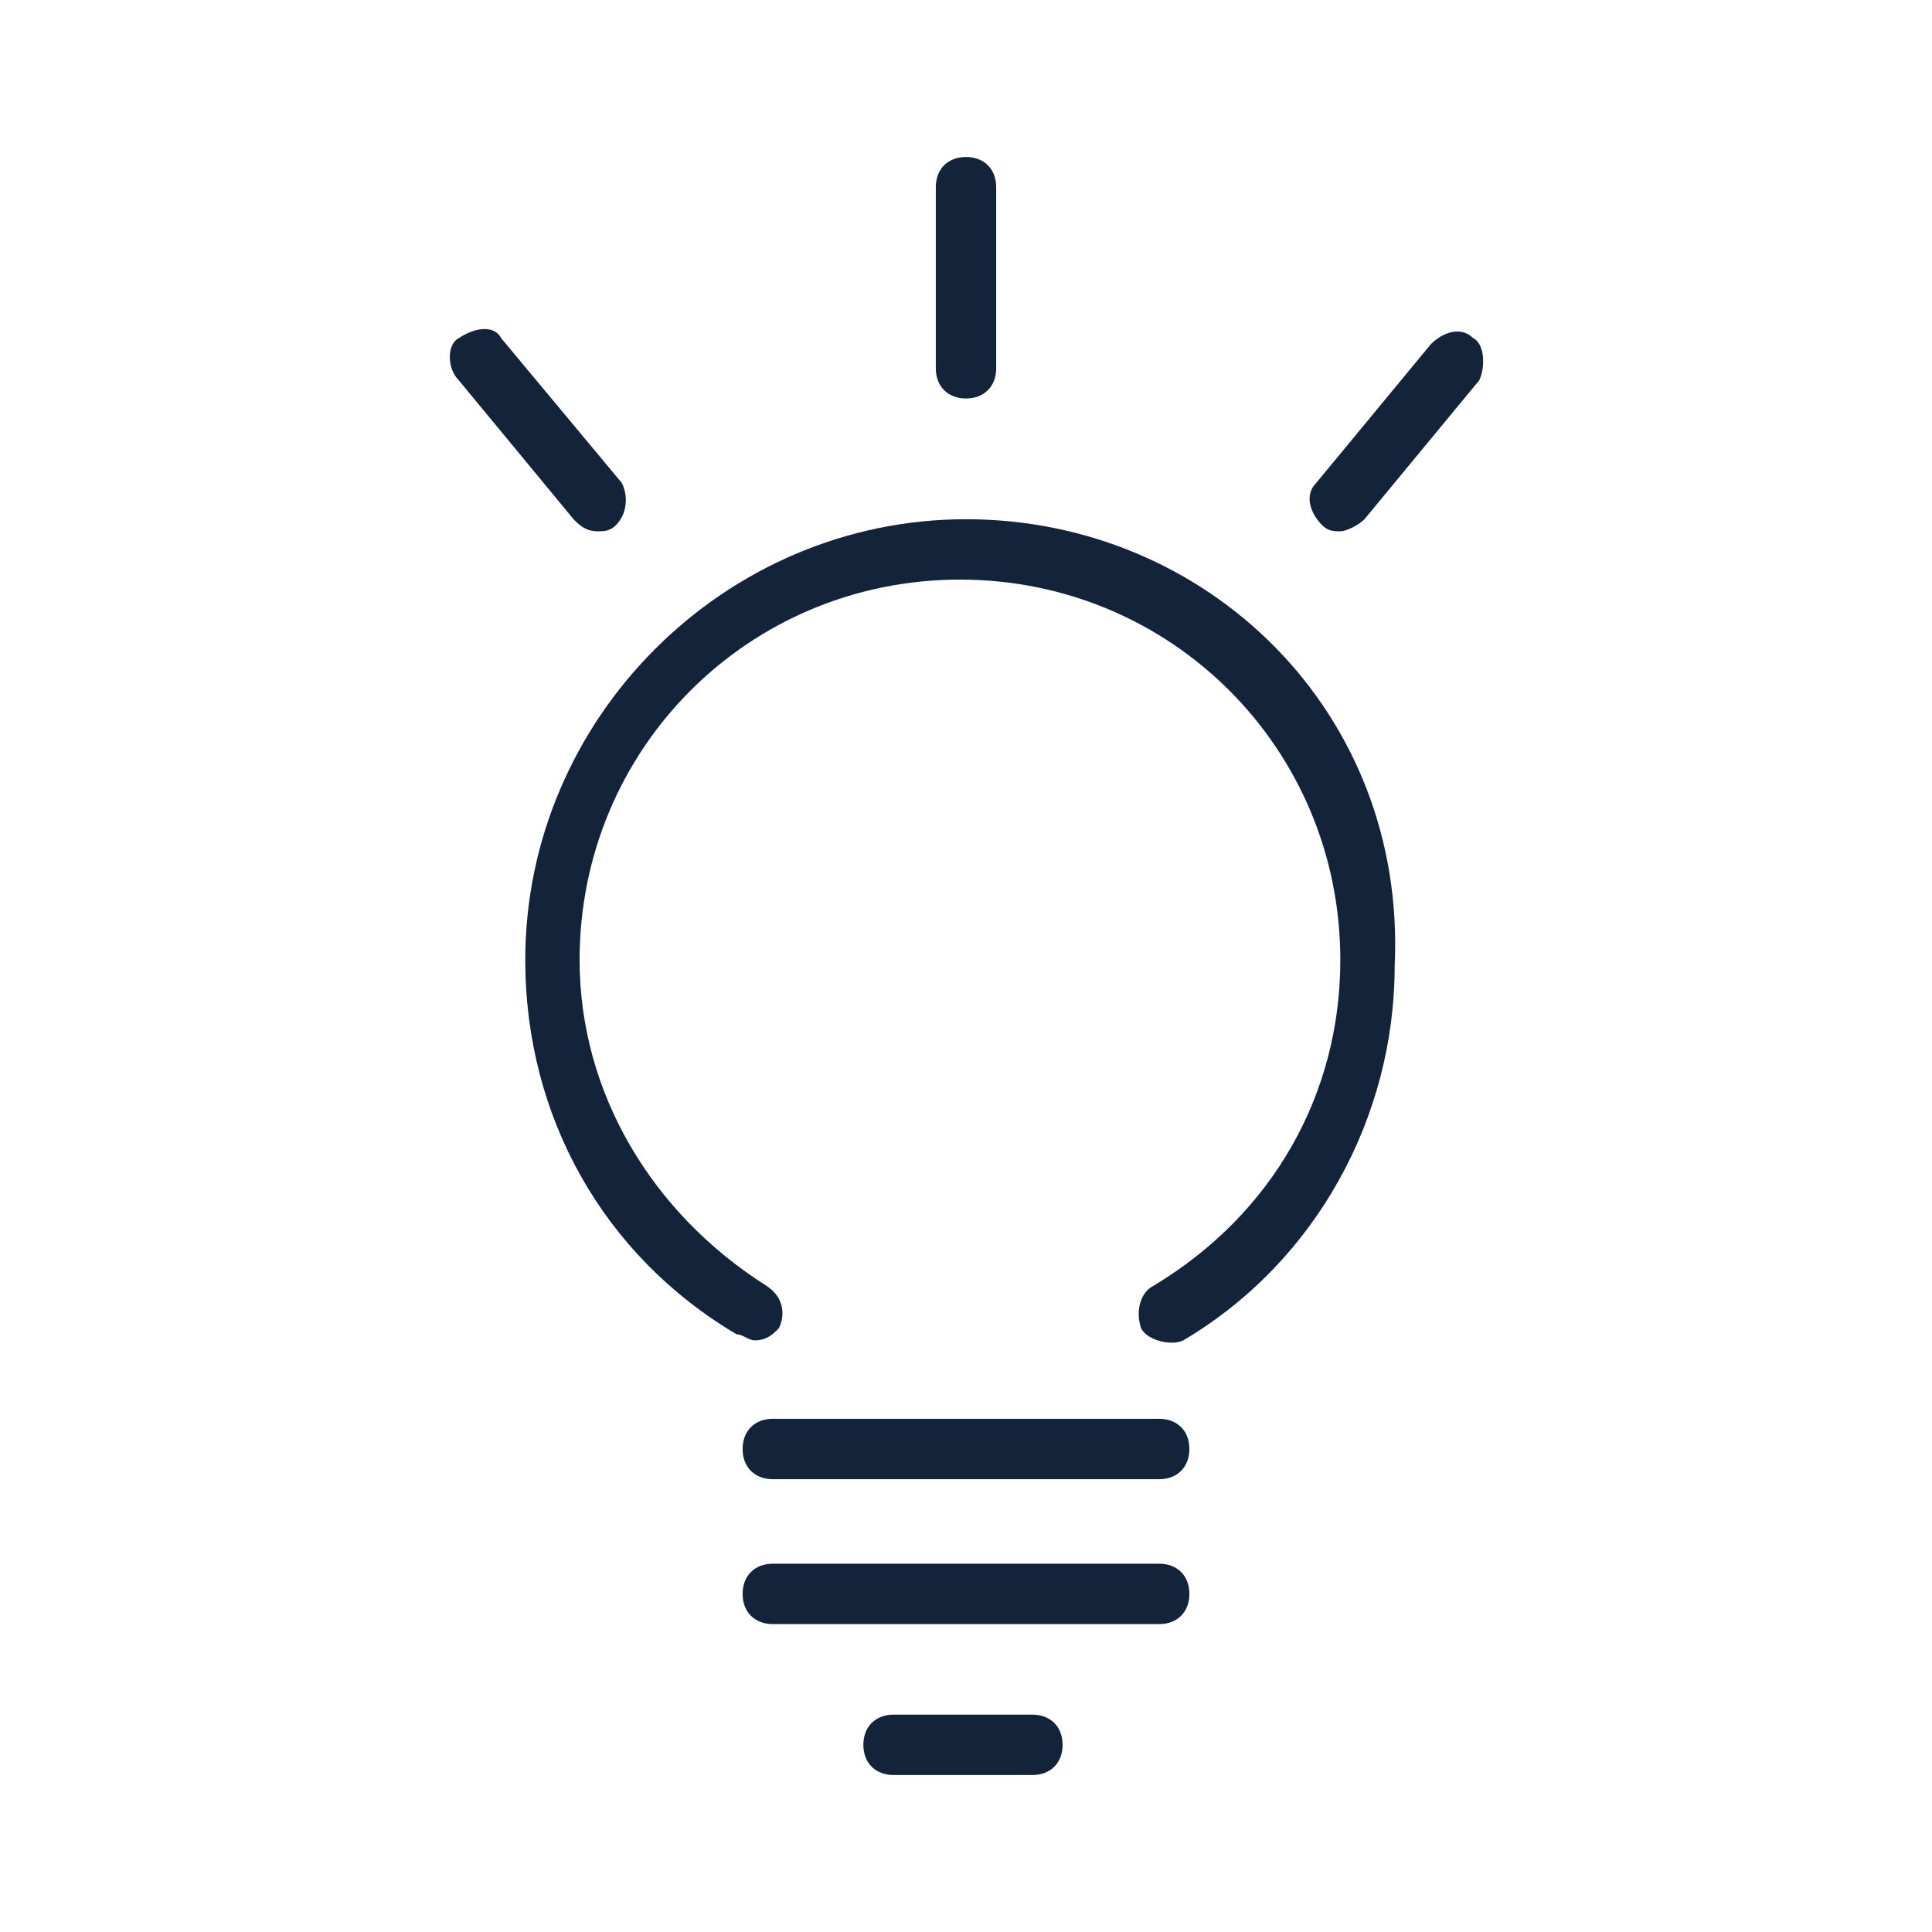 <?xml version="1.0" encoding="utf-8"?>
<!-- Generator: Adobe Illustrator 26.0.0, SVG Export Plug-In . SVG Version: 6.00 Build 0)  -->
<svg version="1.1" xmlns="http://www.w3.org/2000/svg" xmlns:xlink="http://www.w3.org/1999/xlink" x="0px" y="0px"
	 viewBox="0 0 32 32" style="enable-background:new 0 0 32 32;" xml:space="preserve">
<style type="text/css">
	.st0{display:none;}
	.st1{display:inline;}
	.st2{fill:#132339;}
	.st3{display:inline;fill:#132339;}
</style>
<g id="requis" class="st0">
	<g class="st1">
		<path class="st2" d="M22.7,18.5c-0.3,0-0.5,0.2-0.5,0.5v8.2c0,0.8-0.7,1.5-1.5,1.5H6.3c-0.8,0-1.5-0.7-1.5-1.5V7.3
			c0-0.8,0.7-1.5,1.5-1.5h3.3h7.3h3.8c0.3,0,0.5-0.2,0.5-0.5S21,4.8,20.7,4.8h-3.3c-0.2-1.4-1.4-2.4-2.9-2.4h-2.4
			c-1.4,0-2.6,1.1-2.9,2.4H6.3c-1.4,0-2.5,1.1-2.5,2.5v19.9c0,1.4,1.1,2.5,2.5,2.5h14.4c1.4,0,2.5-1.1,2.5-2.5V19
			C23.2,18.7,23,18.5,22.7,18.5z M12.1,3.3h2.4c0.9,0,1.7,0.6,1.9,1.4h-6.2C10.4,3.9,11.2,3.3,12.1,3.3z"/>
		<path class="st2" d="M8.3,12.2C8.3,12.2,8.4,12.2,8.3,12.2c0.2,0,0.3-0.1,0.4-0.2l2.6-3.1c0.2-0.2,0.1-0.5-0.1-0.7
			C11.1,8,10.8,8,10.6,8.3l-2.2,2.7l-1-1.3C7.2,9.4,6.9,9.4,6.6,9.6c-0.2,0.2-0.3,0.5-0.1,0.7L8,12C8.1,12.1,8.2,12.2,8.3,12.2z"/>
		<path class="st2" d="M19.6,10.7c0-0.3-0.2-0.5-0.5-0.5h-7.5c-0.3,0-0.5,0.2-0.5,0.5s0.2,0.5,0.5,0.5h7.5
			C19.4,11.2,19.6,10.9,19.6,10.7z"/>
		<path class="st2" d="M6.6,16.9L8,18.6c0.1,0.1,0.2,0.2,0.4,0.2c0,0,0,0,0,0c0.1,0,0.3-0.1,0.4-0.2l2.6-3.1
			c0.2-0.2,0.1-0.5-0.1-0.7c-0.2-0.2-0.5-0.1-0.7,0.1l-2.2,2.7l-1-1.3c-0.2-0.2-0.5-0.3-0.7-0.1C6.4,16.4,6.4,16.7,6.6,16.9z"/>
		<path class="st2" d="M15.8,16.8h-4.2c-0.3,0-0.5,0.2-0.5,0.5s0.2,0.5,0.5,0.5h4.2c0.3,0,0.5-0.2,0.5-0.5S16.1,16.8,15.8,16.8z"/>
		<path class="st2" d="M6.6,23.5L8,25.3c0.1,0.1,0.2,0.2,0.4,0.2c0,0,0,0,0,0c0.1,0,0.3-0.1,0.4-0.2l2.6-3.1
			c0.2-0.2,0.1-0.5-0.1-0.7c-0.2-0.2-0.5-0.1-0.7,0.1l-2.2,2.7l-1-1.3c-0.2-0.2-0.5-0.2-0.7-0.1C6.4,23,6.4,23.3,6.6,23.5z"/>
		<path class="st2" d="M11.6,24.4h7.5c0.3,0,0.5-0.2,0.5-0.5s-0.2-0.5-0.5-0.5h-7.5c-0.3,0-0.5,0.2-0.5,0.5S11.4,24.4,11.6,24.4z"/>
		<path class="st2" d="M28.2,7.3l-1-2.5c0.1-0.3,0.1-0.7,0-1C27,3.4,26.7,3.1,26.3,3l-0.7-0.3c-0.8-0.3-1.7,0-2.1,0.8l-6.4,14.5
			c0,0.1,0,0.1,0,0.2v3.4c0,0.2,0.1,0.4,0.3,0.5c0.1,0,0.1,0,0.2,0c0.1,0,0.2,0,0.3-0.1l2.6-2.3c0.1,0,0.1-0.1,0.1-0.2l5.9-13.4
			l0.5,1.4l-2.4,5.4c-0.1,0.3,0,0.5,0.3,0.7c0.1,0,0.1,0,0.2,0c0.2,0,0.4-0.1,0.5-0.3l2.5-5.6C28.2,7.6,28.2,7.5,28.2,7.3z M19.8,19
			l-1.7,1.5v-2.2l6.4-14.4c0.1-0.3,0.5-0.4,0.7-0.3l0.7,0.3c0.1,0.1,0.2,0.2,0.3,0.3c0.1,0.1,0,0.3,0,0.4L19.8,19z"/>
	</g>
</g>
<g id="objectifs" class="st0">
	<g class="st1">
		<path class="st2" d="M5.7,16c0,0.3,0.2,0.5,0.5,0.5h12.5c0.2,0.7,0.8,1.2,1.6,1.2c0.9,0,1.7-0.7,1.7-1.7c0-0.9-0.7-1.7-1.7-1.7
			c-0.7,0-1.4,0.5-1.6,1.2H6.2C5.9,15.5,5.7,15.7,5.7,16z"/>
		<path class="st2" d="M10,14.2c0.1,0.1,0.2,0.1,0.4,0.1s0.3,0,0.4-0.1c0.2-0.2,0.2-0.5,0-0.7l-2.9-2.9c-0.2-0.2-0.5-0.2-0.7,0
			s-0.2,0.5,0,0.7L10,14.2z"/>
		<path class="st2" d="M7.2,14.2c0.1,0.1,0.2,0.1,0.4,0.1s0.3,0,0.4-0.1c0.2-0.2,0.2-0.5,0-0.7l-2.9-2.9c-0.2-0.2-0.5-0.2-0.7,0
			S4,11,4.2,11.2L7.2,14.2z"/>
		<path class="st2" d="M10,17.8l-2.9,2.9c-0.2,0.2-0.2,0.5,0,0.7c0.1,0.1,0.2,0.1,0.4,0.1s0.3,0,0.4-0.1l2.9-2.9
			c0.2-0.2,0.2-0.5,0-0.7C10.6,17.6,10.2,17.6,10,17.8z"/>
		<path class="st2" d="M7.9,17.8c-0.2-0.2-0.5-0.2-0.7,0l-2.9,2.9C4,21,4,21.3,4.2,21.5c0.1,0.1,0.2,0.1,0.4,0.1s0.3,0,0.4-0.1
			l2.9-2.9C8.1,18.3,8.1,18,7.9,17.8z"/>
		<path class="st2" d="M20.2,21.4c-1.6,0-3.1-1.6-3.6-3.8c-0.1-0.3-0.3-0.4-0.6-0.4c-0.3,0.1-0.4,0.3-0.4,0.6
			c0.6,2.7,2.5,4.6,4.6,4.6c2.6,0,4.8-2.9,4.8-6.5s-2.2-6.5-4.8-6.5c-2.1,0-4,1.8-4.6,4.6c-0.1,0.3,0.1,0.5,0.4,0.6
			c0.3,0.1,0.5-0.1,0.6-0.4c0.5-2.2,2-3.8,3.6-3.8c2.1,0,3.8,2.4,3.8,5.4S22.3,21.4,20.2,21.4z"/>
		<path class="st2" d="M20.2,5.5c-3.8,0-6.9,3.6-7.6,8.7c0,0.3,0.2,0.5,0.4,0.6c0.3,0,0.5-0.2,0.6-0.4c0.6-4.5,3.4-7.8,6.6-7.8
			c3.7,0,6.7,4.3,6.7,9.5c0,5.2-3,9.5-6.7,9.5c-3.2,0-6-3.3-6.6-7.8c0-0.3-0.3-0.5-0.6-0.4c-0.3,0-0.5,0.3-0.4,0.6
			c0.6,5,3.8,8.7,7.6,8.7c4.3,0,7.7-4.7,7.7-10.5C27.9,10.2,24.5,5.5,20.2,5.5z"/>
	</g>
</g>
<g id="methodes" class="st0">
	<g class="st1">
		<path class="st2" d="M12.7,17.8c-1.8-0.6-3.9,0.3-4.5,2.2c-0.3,0.9-0.3,1.8,0.1,2.7c0.4,0.8,1.1,1.5,2,1.8
			c0.4,0.1,0.8,0.2,1.2,0.2c0.5,0,1-0.1,1.5-0.3c0.9-0.4,1.5-1.1,1.8-2C15.5,20.5,14.5,18.5,12.7,17.8z M13.8,22
			C13.8,22,13.8,22,13.8,22c-0.2,0.6-0.7,1.1-1.3,1.4c-0.6,0.3-1.3,0.3-1.9,0.1c-0.6-0.2-1.1-0.7-1.4-1.2C9,21.6,9,20.9,9.2,20.3
			c0.4-1,1.3-1.6,2.3-1.6c0.3,0,0.5,0,0.8,0.1C13.6,19.3,14.3,20.7,13.8,22z"/>
		<path class="st2" d="M21.1,21.9L18.7,21c0-0.2,0-0.3,0-0.5l2.3-1.1c0.1-0.1,0.2-0.2,0.3-0.3c0-0.1,0-0.3,0-0.4l-1.7-3.5
			c-0.1-0.3-0.5-0.4-0.7-0.3L16.5,16c-0.1-0.1-0.3-0.2-0.4-0.4l0.9-2.4c0-0.1,0-0.3,0-0.4s-0.2-0.2-0.3-0.3l-3.7-1.3
			c-0.3-0.1-0.6,0-0.7,0.3L11.4,14c-0.2,0-0.3,0-0.5,0l-1.1-2.3c-0.1-0.1-0.2-0.2-0.3-0.3c-0.1,0-0.3,0-0.4,0l-3.5,1.7
			c-0.3,0.1-0.4,0.5-0.3,0.7l1.1,2.3c-0.1,0.1-0.2,0.3-0.4,0.4l-2.4-0.9c-0.1,0-0.3,0-0.4,0S2.9,15.9,2.9,16l-1.3,3.7
			c-0.1,0.3,0,0.6,0.3,0.7l2.4,0.9c0,0.2,0,0.3,0,0.5L2,22.9c-0.1,0.1-0.2,0.2-0.3,0.3c0,0.1,0,0.3,0,0.4l1.7,3.5
			c0.1,0.3,0.5,0.4,0.7,0.3l2.3-1.1c0.1,0.1,0.3,0.2,0.4,0.4l-0.9,2.4c-0.1,0.3,0,0.6,0.3,0.7l3.7,1.3c0.1,0,0.1,0,0.2,0
			c0.2,0,0.4-0.1,0.5-0.4l0.9-2.4c0.2,0,0.3,0,0.5,0l1.1,2.3c0.1,0.1,0.2,0.2,0.3,0.3c0.1,0,0.3,0,0.4,0l3.5-1.7
			c0.3-0.1,0.4-0.5,0.3-0.7l-1.1-2.3c0.1-0.1,0.2-0.3,0.4-0.4l2.4,0.9c0.3,0.1,0.6,0,0.7-0.3l1.3-3.7c0-0.1,0-0.3,0-0.4
			S21.3,21.9,21.1,21.9z M19.3,25.4L17,24.6c-0.2-0.1-0.5,0-0.6,0.2c-0.2,0.3-0.5,0.6-0.8,0.8c-0.2,0.2-0.2,0.4-0.1,0.6l1,2.2
			L14,29.7l-1-2.2c-0.1-0.2-0.3-0.3-0.6-0.3c-0.4,0.1-0.8,0.1-1.1,0.1c-0.2,0-0.5,0.1-0.5,0.4l-0.8,2.3l-2.7-0.9l0.8-2.3
			c0.1-0.2,0-0.5-0.2-0.6c-0.3-0.2-0.6-0.5-0.8-0.8c-0.2-0.2-0.4-0.2-0.6-0.1l-2.2,1L3,23.6l2.2-1c0.2-0.1,0.3-0.3,0.3-0.6
			c-0.1-0.4-0.1-0.8-0.1-1.1c0-0.2-0.1-0.5-0.4-0.5l-2.3-0.8l0.9-2.7L6,17.7c0.2,0.1,0.5,0,0.6-0.2c0.2-0.3,0.5-0.6,0.8-0.8
			c0.2-0.2,0.2-0.4,0.1-0.6l-1-2.2L9,12.6l1,2.2c0.1,0.2,0.3,0.3,0.6,0.3C11,15,11.4,15,11.8,15c0.2,0,0.5-0.1,0.5-0.4l0.8-2.3
			l2.7,0.9L15,15.6c-0.1,0.2,0,0.5,0.2,0.6c0.3,0.2,0.6,0.5,0.8,0.8c0.2,0.2,0.4,0.2,0.6,0.1l2.2-1l1.2,2.6l-2.2,1
			c-0.2,0.1-0.3,0.3-0.3,0.6c0.1,0.4,0.1,0.8,0.1,1.1c0,0.2,0.1,0.5,0.4,0.5l2.3,0.8L19.3,25.4z"/>
		<path class="st2" d="M22.6,5.8c-1.5,0.1-2.6,1.4-2.5,2.9c0.1,1.4,1.3,2.5,2.7,2.5c0.1,0,0.2,0,0.2,0c0.7-0.1,1.4-0.4,1.8-0.9
			c0.5-0.5,0.7-1.2,0.6-2C25.4,6.8,24.1,5.7,22.6,5.8z M23,10.1c-0.9,0.1-1.7-0.6-1.7-1.5c-0.1-0.9,0.6-1.7,1.5-1.7c0,0,0.1,0,0.1,0
			c0.8,0,1.5,0.6,1.6,1.5C24.5,9.2,23.9,10,23,10.1z"/>
		<path class="st2" d="M30.3,7.1c0-0.1-0.1-0.3-0.2-0.4s-0.3-0.1-0.4-0.1l-1.7,0.1c-0.2-0.6-0.5-1.1-0.8-1.6l1.1-1.3
			c0.1-0.1,0.1-0.3,0.1-0.4c0-0.1-0.1-0.3-0.2-0.4l-1-0.9c-0.2-0.2-0.6-0.2-0.8,0.1l-1.1,1.3c-0.5-0.3-1.1-0.5-1.7-0.6l-0.1-1.7
			c0-0.3-0.3-0.5-0.6-0.5L21.5,1C21.2,1,21,1.3,21,1.6l0.1,1.7c-0.6,0.2-1.1,0.5-1.6,0.8L18.3,3c-0.2-0.2-0.6-0.2-0.8,0.1l-0.9,1
			c-0.1,0.1-0.1,0.3-0.1,0.4s0.1,0.3,0.2,0.4L18,6c-0.3,0.5-0.5,1.1-0.6,1.8l-1.7,0.1c-0.3,0-0.5,0.3-0.5,0.6l0.1,1.4
			c0,0.1,0.1,0.3,0.2,0.4c0.1,0.1,0.2,0.1,0.4,0.1l1.7-0.1c0.2,0.6,0.5,1.1,0.8,1.6L17.4,13c-0.1,0.1-0.1,0.3-0.1,0.4
			s0.1,0.3,0.2,0.4l1,0.9c0.2,0.2,0.6,0.2,0.8-0.1l1.1-1.3c0.5,0.3,1.1,0.5,1.8,0.6l0.1,1.7c0,0.1,0.1,0.3,0.2,0.4
			c0.1,0.1,0.2,0.1,0.3,0.1c0,0,0,0,0,0l1.4-0.1c0.3,0,0.5-0.3,0.5-0.6l-0.1-1.7c0.6-0.2,1.1-0.5,1.6-0.8l1.3,1.1
			c0.2,0.2,0.6,0.2,0.8-0.1l0.9-1c0.1-0.1,0.1-0.3,0.1-0.4c0-0.1-0.1-0.3-0.2-0.4L27.8,11c0.3-0.5,0.5-1.1,0.6-1.8L30,9.1
			c0.3,0,0.5-0.3,0.5-0.6L30.3,7.1z M27.8,8.2c-0.3,0-0.5,0.2-0.5,0.5c0,0.8-0.3,1.5-0.7,2.1c-0.1,0.2-0.1,0.5,0.1,0.7l1.2,1
			l-0.2,0.2l-1.2-1c-0.2-0.2-0.5-0.2-0.7,0c-0.6,0.5-1.2,0.9-2,1c-0.3,0.1-0.4,0.3-0.4,0.6l0.1,1.6l-0.3,0l-0.1-1.6
			c0-0.3-0.2-0.5-0.5-0.5c-0.8,0-1.5-0.3-2.1-0.7c-0.1-0.1-0.2-0.1-0.3-0.1c-0.2,0-0.3,0.1-0.4,0.2l-1,1.2l-0.2-0.2l1-1.2
			c0.2-0.2,0.2-0.5,0-0.7c-0.5-0.6-0.9-1.2-1-2C18.5,9.2,18.3,9,18,9l-1.6,0.1l0-0.3L18,8.7c0.3,0,0.5-0.2,0.5-0.5
			c0-0.8,0.3-1.5,0.7-2.1c0.1-0.2,0.1-0.5-0.1-0.7l-1.2-1L18,4.2l1.2,1c0.2,0.2,0.5,0.2,0.7,0c0.6-0.5,1.2-0.9,2-1
			c0.3-0.1,0.4-0.3,0.4-0.6L22.2,2l0.3,0l0.1,1.6c0,0.3,0.2,0.5,0.5,0.5c0.8,0,1.5,0.3,2.1,0.7c0.2,0.1,0.5,0.1,0.7-0.1l1-1.2
			l0.2,0.2l-1,1.2C26,5,26,5.3,26.1,5.5c0.5,0.6,0.9,1.2,1,2c0.1,0.3,0.3,0.4,0.6,0.4l1.6-0.1l0,0.3L27.8,8.2z"/>
	</g>
</g>
<g id="intervenants" class="st0">
	<g class="st1">
		<path class="st2" d="M9.1,12.2c-4,0-7.2,3.2-7.2,7.2s3.2,7.2,7.2,7.2s7.2-3.2,7.2-7.2S13.1,12.2,9.1,12.2z M9.1,25.7
			c-3.4,0-6.2-2.8-6.2-6.2c0-3.4,2.8-6.2,6.2-6.2s6.2,2.8,6.2,6.2C15.4,22.9,12.6,25.7,9.1,25.7z"/>
		<path class="st2" d="M11.4,23.1c-1.2,0.7-2.7,0.9-3.9,0.3c-0.3-0.1-0.5,0-0.7,0.3c-0.1,0.3,0,0.5,0.3,0.7c0.7,0.3,1.3,0.4,2.1,0.4
			c1,0,2-0.3,2.8-0.8c0.2-0.1,0.3-0.5,0.2-0.7C12,23,11.7,22.9,11.4,23.1z"/>
		<path class="st2" d="M20.3,5.3c-4.6,0-8.6,2.3-9.6,5.5c-0.1,0.3,0.1,0.5,0.3,0.6c0.3,0.1,0.5-0.1,0.6-0.3c0.8-2.8,4.4-4.8,8.6-4.8
			c4.8,0,8.8,2.7,8.8,6c0,2.3-2,4.5-5.2,5.5c-0.1,0-0.3,0.2-0.3,0.3c-0.6,1.6-1.9,2.8-3.4,3.5c0.4-0.8,0.7-1.7,0.7-2.7
			c0-0.1-0.1-0.3-0.2-0.4c-0.1-0.1-0.3-0.2-0.4-0.2c-0.9,0-1.8-0.1-2.6-0.3c-0.3-0.1-0.5,0.1-0.6,0.4c-0.1,0.3,0.1,0.5,0.4,0.6
			c0.7,0.2,1.5,0.3,2.3,0.3c-0.2,1-0.6,2-1.2,2.8c-0.1,0.2-0.1,0.4,0,0.6c0.1,0.2,0.3,0.2,0.4,0.2c0,0,0.1,0,0.1,0
			c2.4-0.4,4.4-2,5.4-4.2c3.4-1.1,5.7-3.6,5.7-6.3C30.1,8.4,25.7,5.3,20.3,5.3z"/>
		<path class="st2" d="M7.5,19.9v-1.7c0-0.3-0.2-0.5-0.5-0.5s-0.5,0.2-0.5,0.5v1.7c0,0.3,0.2,0.5,0.5,0.5S7.5,20.1,7.5,19.9z"/>
		<path class="st2" d="M11.4,20.4c0.3,0,0.5-0.2,0.5-0.5v-1.7c0-0.3-0.2-0.5-0.5-0.5s-0.5,0.2-0.5,0.5v1.7
			C10.9,20.1,11.1,20.4,11.4,20.4z"/>
	</g>
</g>
<g id="debouches">
	<g>
		<path class="st2" d="M19.2,23.5h-6.4c-0.3,0-0.5,0.2-0.5,0.5s0.2,0.5,0.5,0.5h6.4c0.3,0,0.5-0.2,0.5-0.5S19.5,23.5,19.2,23.5z"/>
		<path class="st2" d="M19.2,25.9h-6.4c-0.3,0-0.5,0.2-0.5,0.5s0.2,0.5,0.5,0.5h6.4c0.3,0,0.5-0.2,0.5-0.5S19.5,25.9,19.2,25.9z"/>
		<path class="st2" d="M17.1,28.4h-2.3c-0.3,0-0.5,0.2-0.5,0.5s0.2,0.5,0.5,0.5h2.3c0.3,0,0.5-0.2,0.5-0.5S17.4,28.4,17.1,28.4z"/>
		<path class="st2" d="M16,6.6c0.3,0,0.5-0.2,0.5-0.5v-3c0-0.3-0.2-0.5-0.5-0.5s-0.5,0.2-0.5,0.5v3C15.5,6.4,15.7,6.6,16,6.6z"/>
		<path class="st2" d="M9.9,8.8c0.1,0,0.2,0,0.3-0.1c0.2-0.2,0.2-0.5,0.1-0.7L8.3,5.6C8.2,5.4,7.9,5.4,7.6,5.6
			C7.4,5.7,7.4,6.1,7.6,6.3l1.9,2.3C9.6,8.7,9.7,8.8,9.9,8.8z"/>
		<path class="st2" d="M24.4,5.6c-0.2-0.2-0.5-0.1-0.7,0.1L21.8,8c-0.2,0.2-0.1,0.5,0.1,0.7c0.1,0.1,0.2,0.1,0.3,0.1
			c0.1,0,0.3-0.1,0.4-0.2l1.9-2.3C24.6,6.1,24.6,5.7,24.4,5.6z"/>
		<path class="st2" d="M16,8.6c-4,0-7.3,3.3-7.3,7.3c0,2.6,1.3,4.9,3.5,6.2c0.1,0,0.2,0.1,0.3,0.1c0.2,0,0.3-0.1,0.4-0.2
			c0.1-0.2,0.1-0.5-0.2-0.7c-1.9-1.2-3.1-3.2-3.1-5.4c0-3.5,2.8-6.3,6.3-6.3c3.5,0,6.3,2.8,6.3,6.3c0,2.2-1.1,4.2-3.1,5.4
			c-0.2,0.1-0.3,0.4-0.2,0.7c0.1,0.2,0.5,0.3,0.7,0.2c2.2-1.3,3.5-3.7,3.5-6.2C23.3,11.8,20,8.6,16,8.6z"/>
	</g>
</g>
<g id="modalites" class="st0">
	<path class="st3" d="M26.7,28.9L25,25.4l0.5-0.4c0.2-0.2,0.3-0.5,0.1-0.7l-4.1-6c0-0.1,0.1-0.1,0.1-0.2c0-0.1,0-0.3-0.1-0.4
		L9.3,3.1c-0.8-0.9-2.1-1.1-3-0.3C5.4,3.4,5.2,4.6,5.7,5.5C5.5,5.9,5.2,6.8,5.2,7.4C5.3,8,6.3,9.3,9.7,13.3c0.5,0.6,0.9,1.1,1.2,1.4
		c1.1,1.4,1.2,2.4,1.2,2.4c0,0.3,0.2,0.5,0.5,0.5c0,0,0,0,0,0c0.3,0,0.5-0.2,0.5-0.5c0-0.1,0-0.5-0.3-1.1l3.8,5.5
		c0.1,0.1,0.2,0.2,0.3,0.2c0,0,0.1,0,0.1,0c0,0,0.1,0,0.1,0l4.6,5.5c0.1,0.1,0.2,0.2,0.4,0.2c0.1,0,0.2,0,0.3-0.1l0.5-0.4l3,2.6
		c0.1,0.1,0.2,0.1,0.3,0.1c0.1,0,0.2,0,0.3-0.1l0,0C26.8,29.4,26.8,29.2,26.7,28.9z M10.5,12.7c-1.3-1.6-4-4.8-4.2-5.4
		c0-0.2,0-0.5,0.1-0.7l4.4,6.5C10.7,12.9,10.6,12.8,10.5,12.7z M6.6,5.2C6.3,4.7,6.4,4,6.9,3.6c0.2-0.2,0.5-0.2,0.7-0.2
		c0.3,0,0.7,0.1,0.9,0.4L20.5,18l-3.4,2.6L6.6,5.2z M22.2,26.3l-4.3-5.1l0.9-0.7l2-1.5l3.7,5.5L22.2,26.3z M23.9,26.4l0.4-0.3
		l0.6,1.2L23.9,26.4z"/>
</g>
<g id="contacts" class="st0">
	<g class="st1">
		<path class="st2" d="M28.3,22.6L22.6,6.2c-0.2-0.5-0.5-0.9-1-1.2c-0.5-0.2-1-0.3-1.6-0.1l-9.9,3.4C9.7,8.5,9.3,8.9,9,9.4
			c-0.2,0.5-0.3,1-0.1,1.6l5.6,16.4c0.3,0.8,1.1,1.4,1.9,1.4c0.2,0,0.4,0,0.7-0.1l9.9-3.4c0.5-0.2,0.9-0.5,1.2-1
			S28.5,23.1,28.3,22.6z M9.9,9.8c0.1-0.2,0.3-0.4,0.6-0.5l9.9-3.4c0.1,0,0.2-0.1,0.3-0.1c0.2,0,0.3,0,0.5,0.1
			c0.2,0.1,0.4,0.3,0.5,0.6l5.1,14.7l-11.8,4.1L9.9,10.6C9.8,10.4,9.8,10.1,9.9,9.8z M27.3,23.7c-0.1,0.2-0.3,0.4-0.6,0.5
			c0,0,0,0,0,0l-9.9,3.4c-0.5,0.2-1.1-0.1-1.3-0.6l-0.3-0.7l11.8-4.1l0.3,0.7C27.4,23.2,27.4,23.5,27.3,23.7z"/>
		<path class="st2" d="M9.1,6.8C9.2,7,9.4,7.1,9.6,7.1c0.1,0,0.1,0,0.2,0C10,7,10.1,6.7,10.1,6.5l-1-2.9C9,3.4,8.7,3.2,8.4,3.3
			C8.2,3.4,8,3.7,8.1,3.9L9.1,6.8z"/>
		<path class="st2" d="M7.5,11.1l-2.9,1c-0.3,0.1-0.4,0.4-0.3,0.6C4.4,12.9,4.6,13,4.8,13c0.1,0,0.1,0,0.2,0l2.9-1
			c0.3-0.1,0.4-0.4,0.3-0.6C8,11.1,7.7,11,7.5,11.1z"/>
		<path class="st2" d="M7.4,8.9c0.2,0,0.4-0.1,0.4-0.3C8,8.4,7.9,8.1,7.7,8L4.3,6.4c-0.2-0.1-0.5,0-0.7,0.2c-0.1,0.2,0,0.5,0.2,0.7
			l3.3,1.6C7.3,8.9,7.4,8.9,7.4,8.9z"/>
		<path class="st2" d="M18.4,21.2c0.6,0,1.1-0.1,1.7-0.3c1.3-0.4,2.3-1.4,2.9-2.6s0.7-2.6,0.2-3.9c-0.9-2.7-3.8-4.1-6.5-3.2
			c-2.7,0.9-4.1,3.9-3.2,6.5C14.2,19.9,16.2,21.2,18.4,21.2z M14.6,14.2c0.5-1,1.3-1.7,2.4-2.1c0.4-0.2,0.9-0.2,1.3-0.2
			c1.7,0,3.3,1.1,3.9,2.8c0.7,2.2-0.4,4.5-2.6,5.3c-2.2,0.7-4.5-0.4-5.3-2.6C14.1,16.4,14.1,15.2,14.6,14.2z"/>
		<path class="st2" d="M18.9,19c0.4-0.1,0.8-0.1,1-0.2c0.3-0.1,0.1-1-0.2-1.4c-0.4-0.4-1.4,0.1-1.4,0.1s-0.4-0.5-0.6-1.2
			c-0.2-0.7-0.2-1.4-0.2-1.4s1.1-0.2,1.2-0.8c0-0.5-0.4-1.3-0.6-1.2c-0.3,0.1-0.6,0.2-1,0.5c-0.4,0.2-1.6,1.3-0.9,3.4
			C16.8,18.9,18.5,19,18.9,19z"/>
	</g>
</g>
<g id="tarifs" class="st0">
	<g class="st1">
		<path class="st2" d="M13.5,4.6C8.9,4.6,5.1,9.7,5.1,16s3.7,11.4,8.4,11.4s8.4-5.1,8.4-11.4S18.1,4.6,13.5,4.6z M13.5,26.4
			c-4.1,0-7.4-4.6-7.4-10.4S9.4,5.6,13.5,5.6c4.1,0,7.4,4.6,7.4,10.4S17.6,26.4,13.5,26.4z"/>
		<path class="st2" d="M19.9,5.2c-0.2-0.1-0.5-0.1-0.7,0.2S19.1,6,19.4,6.1c2.3,1.3,4,5.4,4,9.9c0,4.2-1.4,8-3.5,9.6
			c-0.2,0.2-0.3,0.5-0.1,0.7c0.1,0.1,0.2,0.2,0.4,0.2c0.1,0,0.2,0,0.3-0.1c2.4-1.8,3.9-5.9,3.9-10.4C24.3,11.1,22.5,6.8,19.9,5.2z"
			/>
		<path class="st2" d="M22.4,5.2c-0.2-0.1-0.5-0.1-0.7,0.2c-0.1,0.2-0.1,0.5,0.2,0.7c2.3,1.3,4,5.4,4,9.9c0,4.2-1.4,8-3.5,9.6
			c-0.2,0.2-0.3,0.5-0.1,0.7c0.1,0.1,0.2,0.2,0.4,0.2c0.1,0,0.2,0,0.3-0.1c2.4-1.8,3.9-5.9,3.9-10.4C26.9,11.1,25.1,6.8,22.4,5.2z"
			/>
		<path class="st2" d="M13.4,21c-0.3,0-0.6,0.4-0.6,0.9c0,0.5,0.3,0.9,0.6,0.9s0.6-0.4,0.6-0.9C13.9,21.3,13.7,21,13.4,21z"/>
		<path class="st2" d="M13.4,9.2c-1.2,0-2.3,1.1-2.3,2.8c0,0.4,0.1,0.7,0.4,0.7c0.3,0,0.4-0.1,0.5-0.8c0.1-1,0.8-1.5,1.4-1.5
			c0.7,0,1.5,0.7,1.5,2.1c0,1.2-0.5,2-1.5,2.3c-0.4,0.1-0.5,0.3-0.5,0.8V18c0,0.6,0.2,0.9,0.4,0.9c0.3,0,0.4-0.3,0.4-0.9v-2
			c1.1-0.4,2-1.3,2-3.5C15.8,10.5,14.9,9.2,13.4,9.2z"/>
	</g>
</g>
<g id="financements" class="st0">
	<g class="st1">
		<path class="st2" d="M30.8,22.6L27,13c-0.1-0.3-0.4-0.4-0.6-0.3l-2.6,1.1c0,0,0.1-0.1,0.1-0.1c0.8-1,0.6-2.5-0.4-3.3L21,8.5
			c0,0,0,0,0,0l-6.2-4.8C11.3,1,6.2,1.7,3.5,5.2L2.9,6c-2.7,3.5-2.1,8.6,1.4,11.3l5.4,4.2c0,0,0.1,0,0.1,0l3.2,8.1
			c0,0.1,0.1,0.2,0.3,0.3c0.1,0,0.1,0,0.2,0c0.1,0,0.1,0,0.2,0l16.8-6.7c0.1,0,0.2-0.1,0.3-0.3C30.8,22.8,30.8,22.7,30.8,22.6z
			 M3.7,6.6l0.6-0.8c2.4-3.1,6.8-3.6,9.9-1.2l3.5,2.7c0,0,0,0,0,0l5.1,3.9c0.6,0.4,0.7,1.3,0.2,1.9c-0.2,0.3-0.5,0.5-0.9,0.5
			c-0.4,0-0.7-0.1-1-0.3l-5.1-3.9c-0.1,0-0.1-0.1-0.2-0.1c0,0,0,0-0.1,0c0,0-0.1,0-0.1,0c0,0,0,0-0.1,0c0,0-0.1,0-0.1,0
			c0,0,0,0-0.1,0c0,0,0,0-0.1,0c-0.1,0.1-2.9,2.8-5.5,0.7C9.7,10,9.4,10,9.3,10.2c-0.2,0.2-0.1,0.5,0.1,0.7c2.4,1.9,5.1,0.6,6.5-0.5
			l5.6,4.3l-2.3,0.9c0,0,0-0.1-0.1-0.1l-3-2.3c-0.2-0.2-0.5-0.1-0.7,0.1c-0.2,0.2-0.1,0.5,0.1,0.7l2.6,2L15.7,17l-1.6-1.3
			c-0.2-0.2-0.5-0.1-0.7,0.1c-0.2,0.2-0.1,0.5,0.1,0.7l1.2,0.9l-2.3,0.9l-0.1-0.1c-0.2-0.2-0.5-0.2-0.7,0c-0.1,0.1-0.2,0.3-0.1,0.5
			l-1.9,0.7c-0.2,0.1-0.3,0.2-0.3,0.4l-4.3-3.4C1.8,14.1,1.3,9.7,3.7,6.6z M13.8,28.8l-3.4-8.6l15.9-6.3l3.4,8.6L13.8,28.8z"/>
		<path class="st2" d="M20,17.3c-2.2,0-4,1.8-4,4c0,2.2,1.8,4,4,4c2.2,0,4-1.8,4-4C24,19.1,22.2,17.3,20,17.3z M20,24.3
			c-1.7,0-3-1.4-3-3s1.4-3,3-3s3,1.4,3,3S21.7,24.3,20,24.3z"/>
		<path class="st2" d="M21.4,22c-0.1,0.2-0.4,0.5-0.8,0.7c-0.4,0.2-0.8,0.1-1.2,0c-0.1,0-0.1-0.1-0.2-0.1l1.8-0.7
			c0.3-0.1,0.4-0.4,0.3-0.7c-0.1-0.2-0.3-0.3-0.4-0.3c0.1-0.1,0.2-0.3,0.1-0.5c-0.1-0.3-0.4-0.4-0.7-0.3l-1.8,0.7c0,0,0,0,0-0.1
			c0.2-0.4,0.5-0.7,0.8-0.8c0.4-0.2,0.8-0.1,1,0c0.3,0.1,0.5-0.1,0.6-0.3c0.1-0.3-0.1-0.5-0.3-0.6c-0.6-0.2-1.2-0.2-1.7,0.1
			c-0.6,0.3-1.1,0.7-1.4,1.4c-0.1,0.3-0.2,0.6-0.2,0.9l-0.1,0c-0.3,0.1-0.4,0.4-0.3,0.7c0.1,0.2,0.3,0.3,0.4,0.3
			c-0.1,0.1-0.2,0.3-0.1,0.5c0.1,0.2,0.3,0.3,0.5,0.3c0.1,0,0.1,0,0.2,0l0.1,0c0.2,0.3,0.5,0.5,0.9,0.6c0.3,0.1,0.6,0.2,1,0.2
			c0.3,0,0.6-0.1,0.9-0.2c0.5-0.2,1-0.6,1.3-1.1c0.1-0.2,0-0.5-0.2-0.7C21.8,21.7,21.5,21.8,21.4,22z"/>
	</g>
</g>
<g id="apprentissage" class="st0">
	<g class="st1">
		<path class="st2" d="M25.8,15.4h-5.5c-0.9,0-1.7-0.6-1.9-1.5l-1.5-8.5c0-0.3-0.3-0.5-0.6-0.4c-0.2,0-0.3,0.1-0.4,0.3
			c-0.1-0.1-0.2-0.2-0.4-0.3c-0.3-0.1-0.5,0.1-0.6,0.4l-1.5,8.4c-0.2,0.9-1,1.5-1.9,1.5H6.2c-1.6,0-2.9,1.3-2.9,2.9v8.1
			c0,0.3,0.2,0.5,0.5,0.5s0.5-0.2,0.5-0.5v-8.1c0-1.1,0.9-1.9,1.9-1.9h5v10c0,0.3,0.2,0.5,0.5,0.5s0.5-0.2,0.5-0.5v-10
			c1.2-0.2,2.1-1.1,2.4-2.3L16,6l1.5,8.2c0.3,1.2,1.2,2,2.4,2.2v10c0,0.3,0.2,0.5,0.5,0.5s0.5-0.2,0.5-0.5v-10h5
			c1.1,0,1.9,0.9,1.9,1.9v8.1c0,0.3,0.2,0.5,0.5,0.5s0.5-0.2,0.5-0.5v-8.1C28.8,16.7,27.5,15.4,25.8,15.4z"/>
		<path class="st2" d="M7.7,14.6c2.1,0,3.8-1.7,3.8-3.8S9.8,6.9,7.7,6.9s-3.8,1.7-3.8,3.8S5.6,14.6,7.7,14.6z M7.7,7.9
			c1.6,0,2.8,1.3,2.8,2.8s-1.3,2.8-2.8,2.8s-2.8-1.3-2.8-2.8S6.1,7.9,7.7,7.9z"/>
		<path class="st2" d="M9.2,11.5c0.3,0,0.5-0.2,0.5-0.5v-1c0-0.3-0.2-0.5-0.5-0.5S8.7,9.7,8.7,10v1C8.7,11.2,8.9,11.5,9.2,11.5z"/>
		<path class="st2" d="M7.2,11.5c0.3,0,0.5-0.2,0.5-0.5v-1c0-0.3-0.2-0.5-0.5-0.5S6.7,9.7,6.7,10v1C6.7,11.2,6.9,11.5,7.2,11.5z"/>
		<path class="st2" d="M24.3,14.6c2.1,0,3.8-1.7,3.8-3.8s-1.7-3.8-3.8-3.8s-3.8,1.7-3.8,3.8S22.2,14.6,24.3,14.6z M24.3,7.9
			c1.6,0,2.8,1.3,2.8,2.8s-1.3,2.8-2.8,2.8s-2.8-1.3-2.8-2.8S22.7,7.9,24.3,7.9z"/>
		<path class="st2" d="M22.8,11.5c0.3,0,0.5-0.2,0.5-0.5v-1c0-0.3-0.2-0.5-0.5-0.5s-0.5,0.2-0.5,0.5v1
			C22.3,11.2,22.5,11.5,22.8,11.5z"/>
		<path class="st2" d="M24.8,11.5c0.3,0,0.5-0.2,0.5-0.5v-1c0-0.3-0.2-0.5-0.5-0.5s-0.5,0.2-0.5,0.5v1
			C24.3,11.2,24.5,11.5,24.8,11.5z"/>
	</g>
</g>
</svg>
